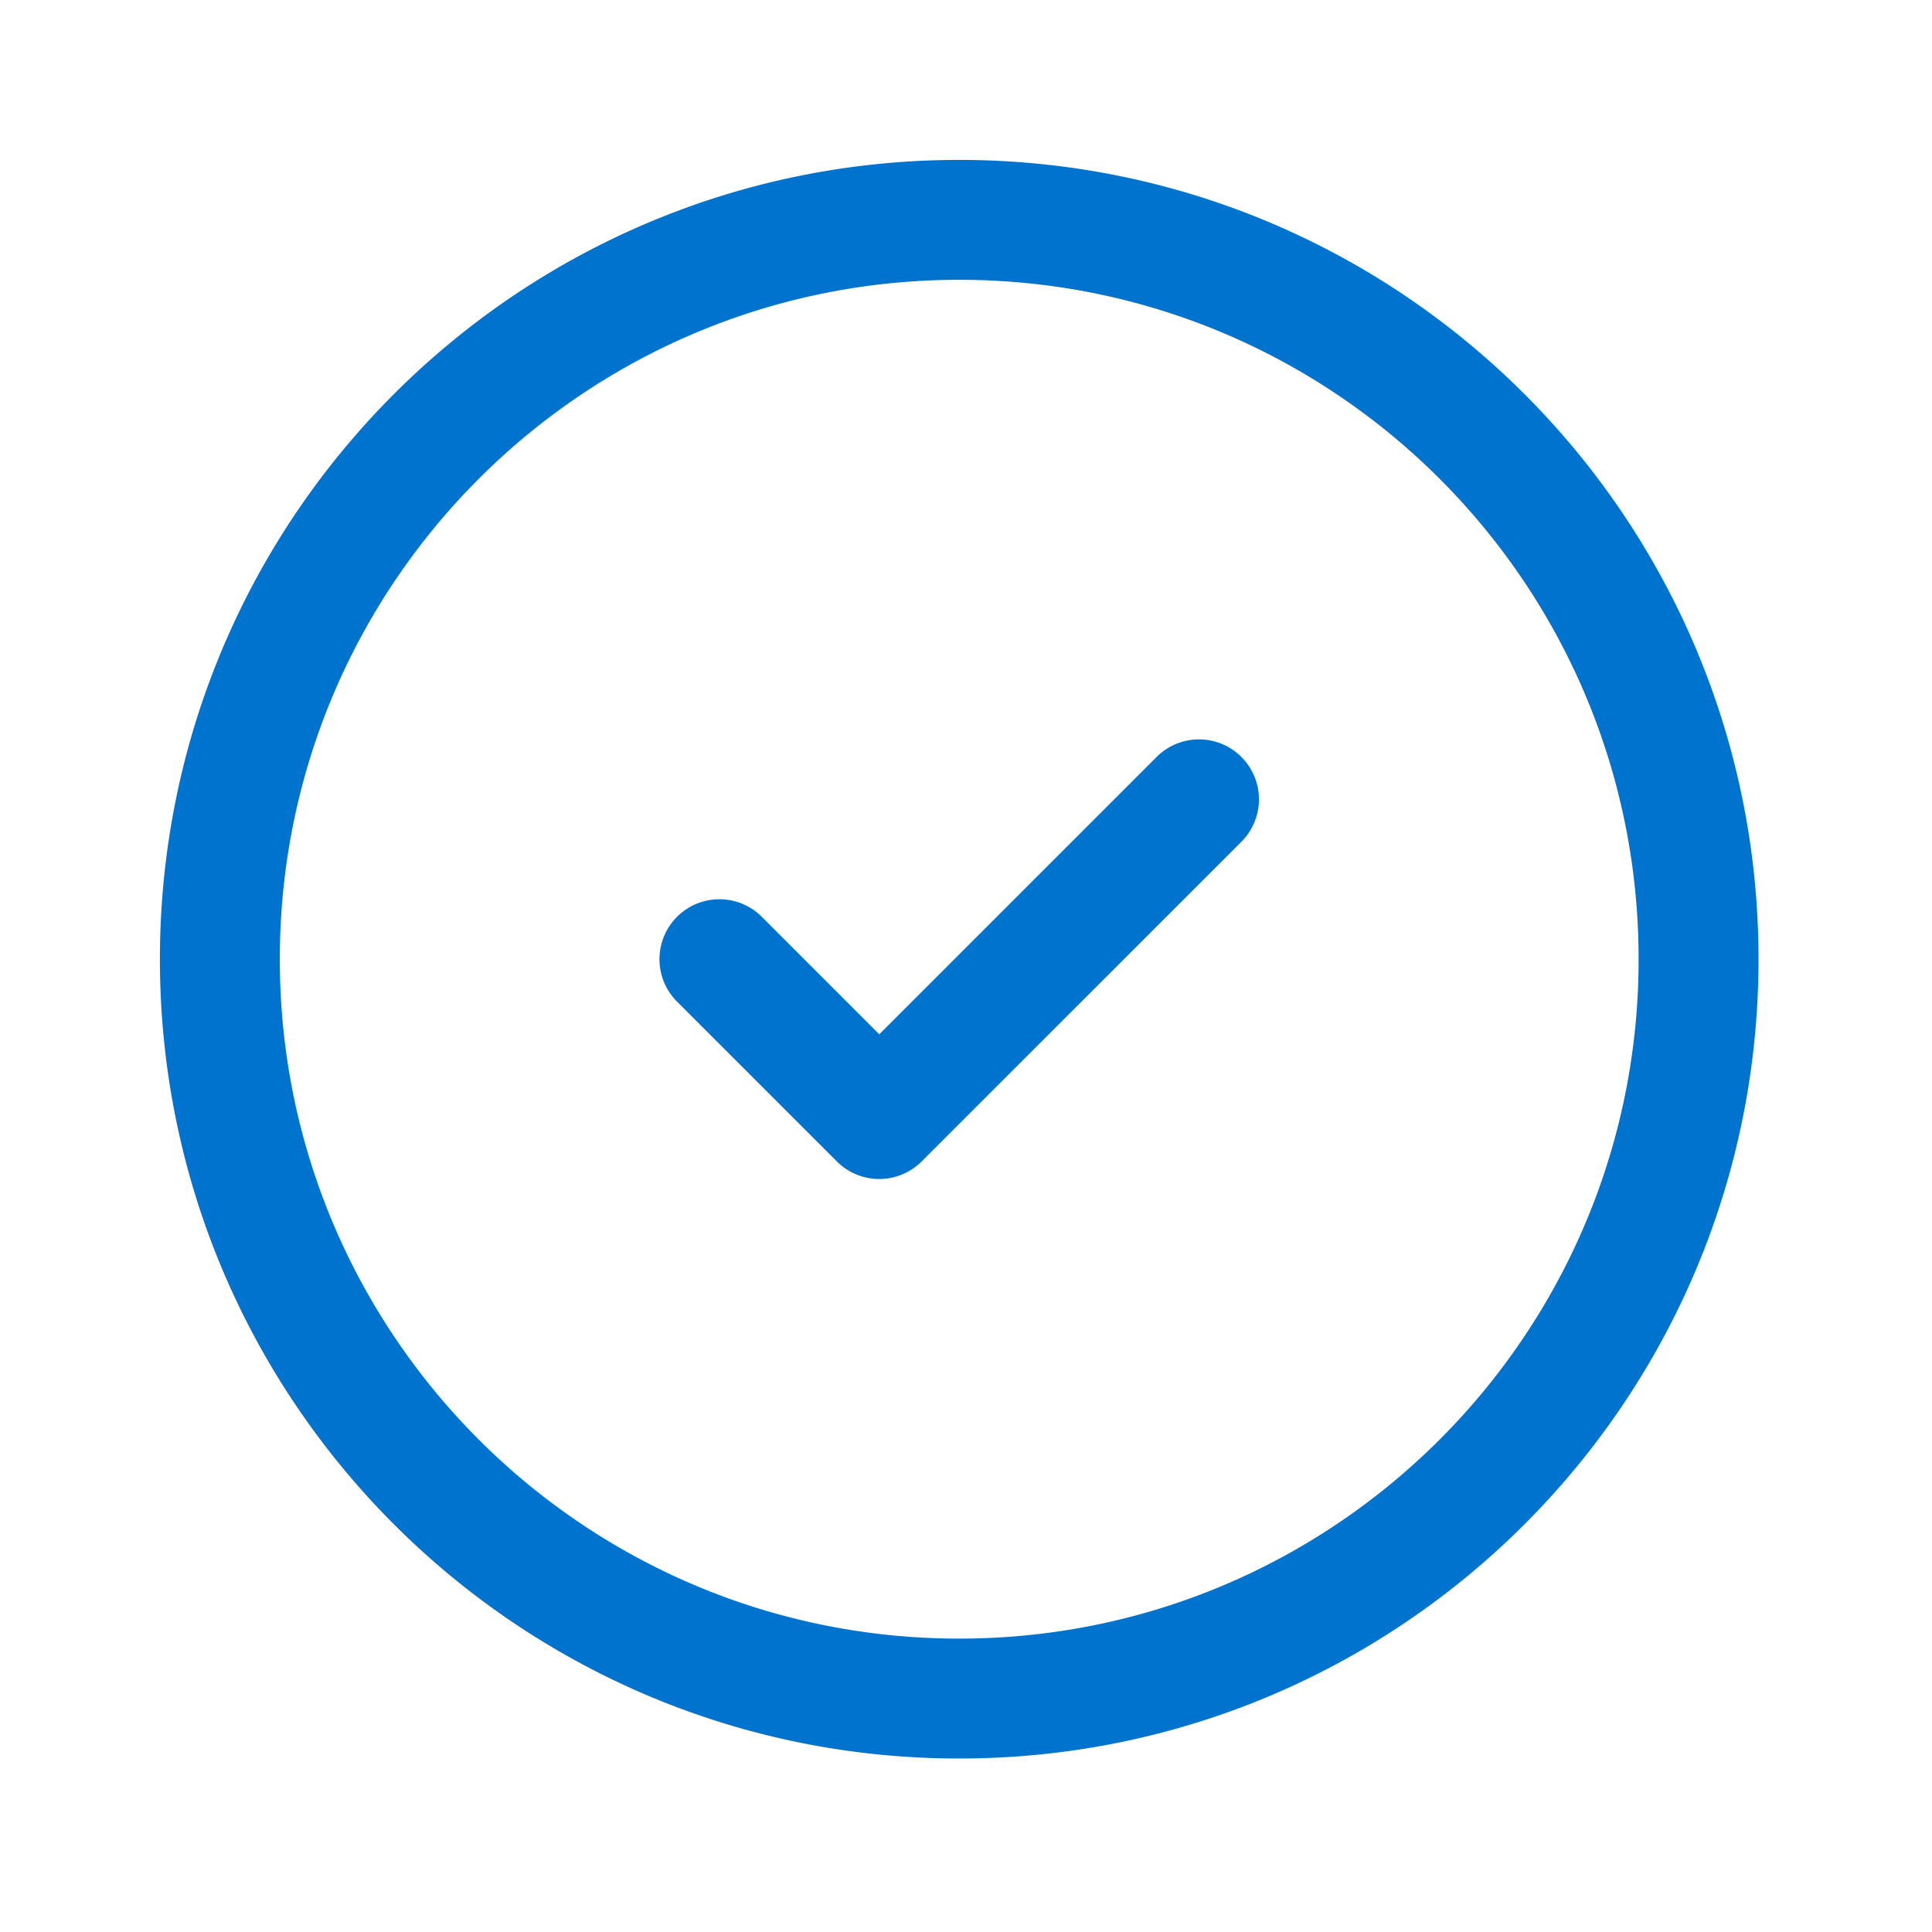 <svg xmlns="http://www.w3.org/2000/svg" width="35" height="35" fill="none" viewBox="0 0 35 35"><path fill="#0073CE" fill-rule="evenodd" d="M17.377 5.069c-6.798 0-12.308 5.51-12.308 12.308 0 6.797 5.51 12.308 12.308 12.308 6.797 0 12.308-5.51 12.308-12.308S24.175 5.069 17.377 5.069ZM2.897 17.377c0-7.998 6.482-14.48 14.48-14.48 7.997 0 14.48 6.482 14.48 14.48 0 7.997-6.483 14.48-14.48 14.48-7.998 0-14.48-6.483-14.48-14.48Zm19.592-3.664a1.086 1.086 0 0 1 0 1.536l-5.793 5.792a1.086 1.086 0 0 1-1.535 0l-2.896-2.896a1.086 1.086 0 1 1 1.536-1.536l2.128 2.128 5.024-5.024a1.086 1.086 0 0 1 1.536 0Z" clip-rule="evenodd"/></svg>
